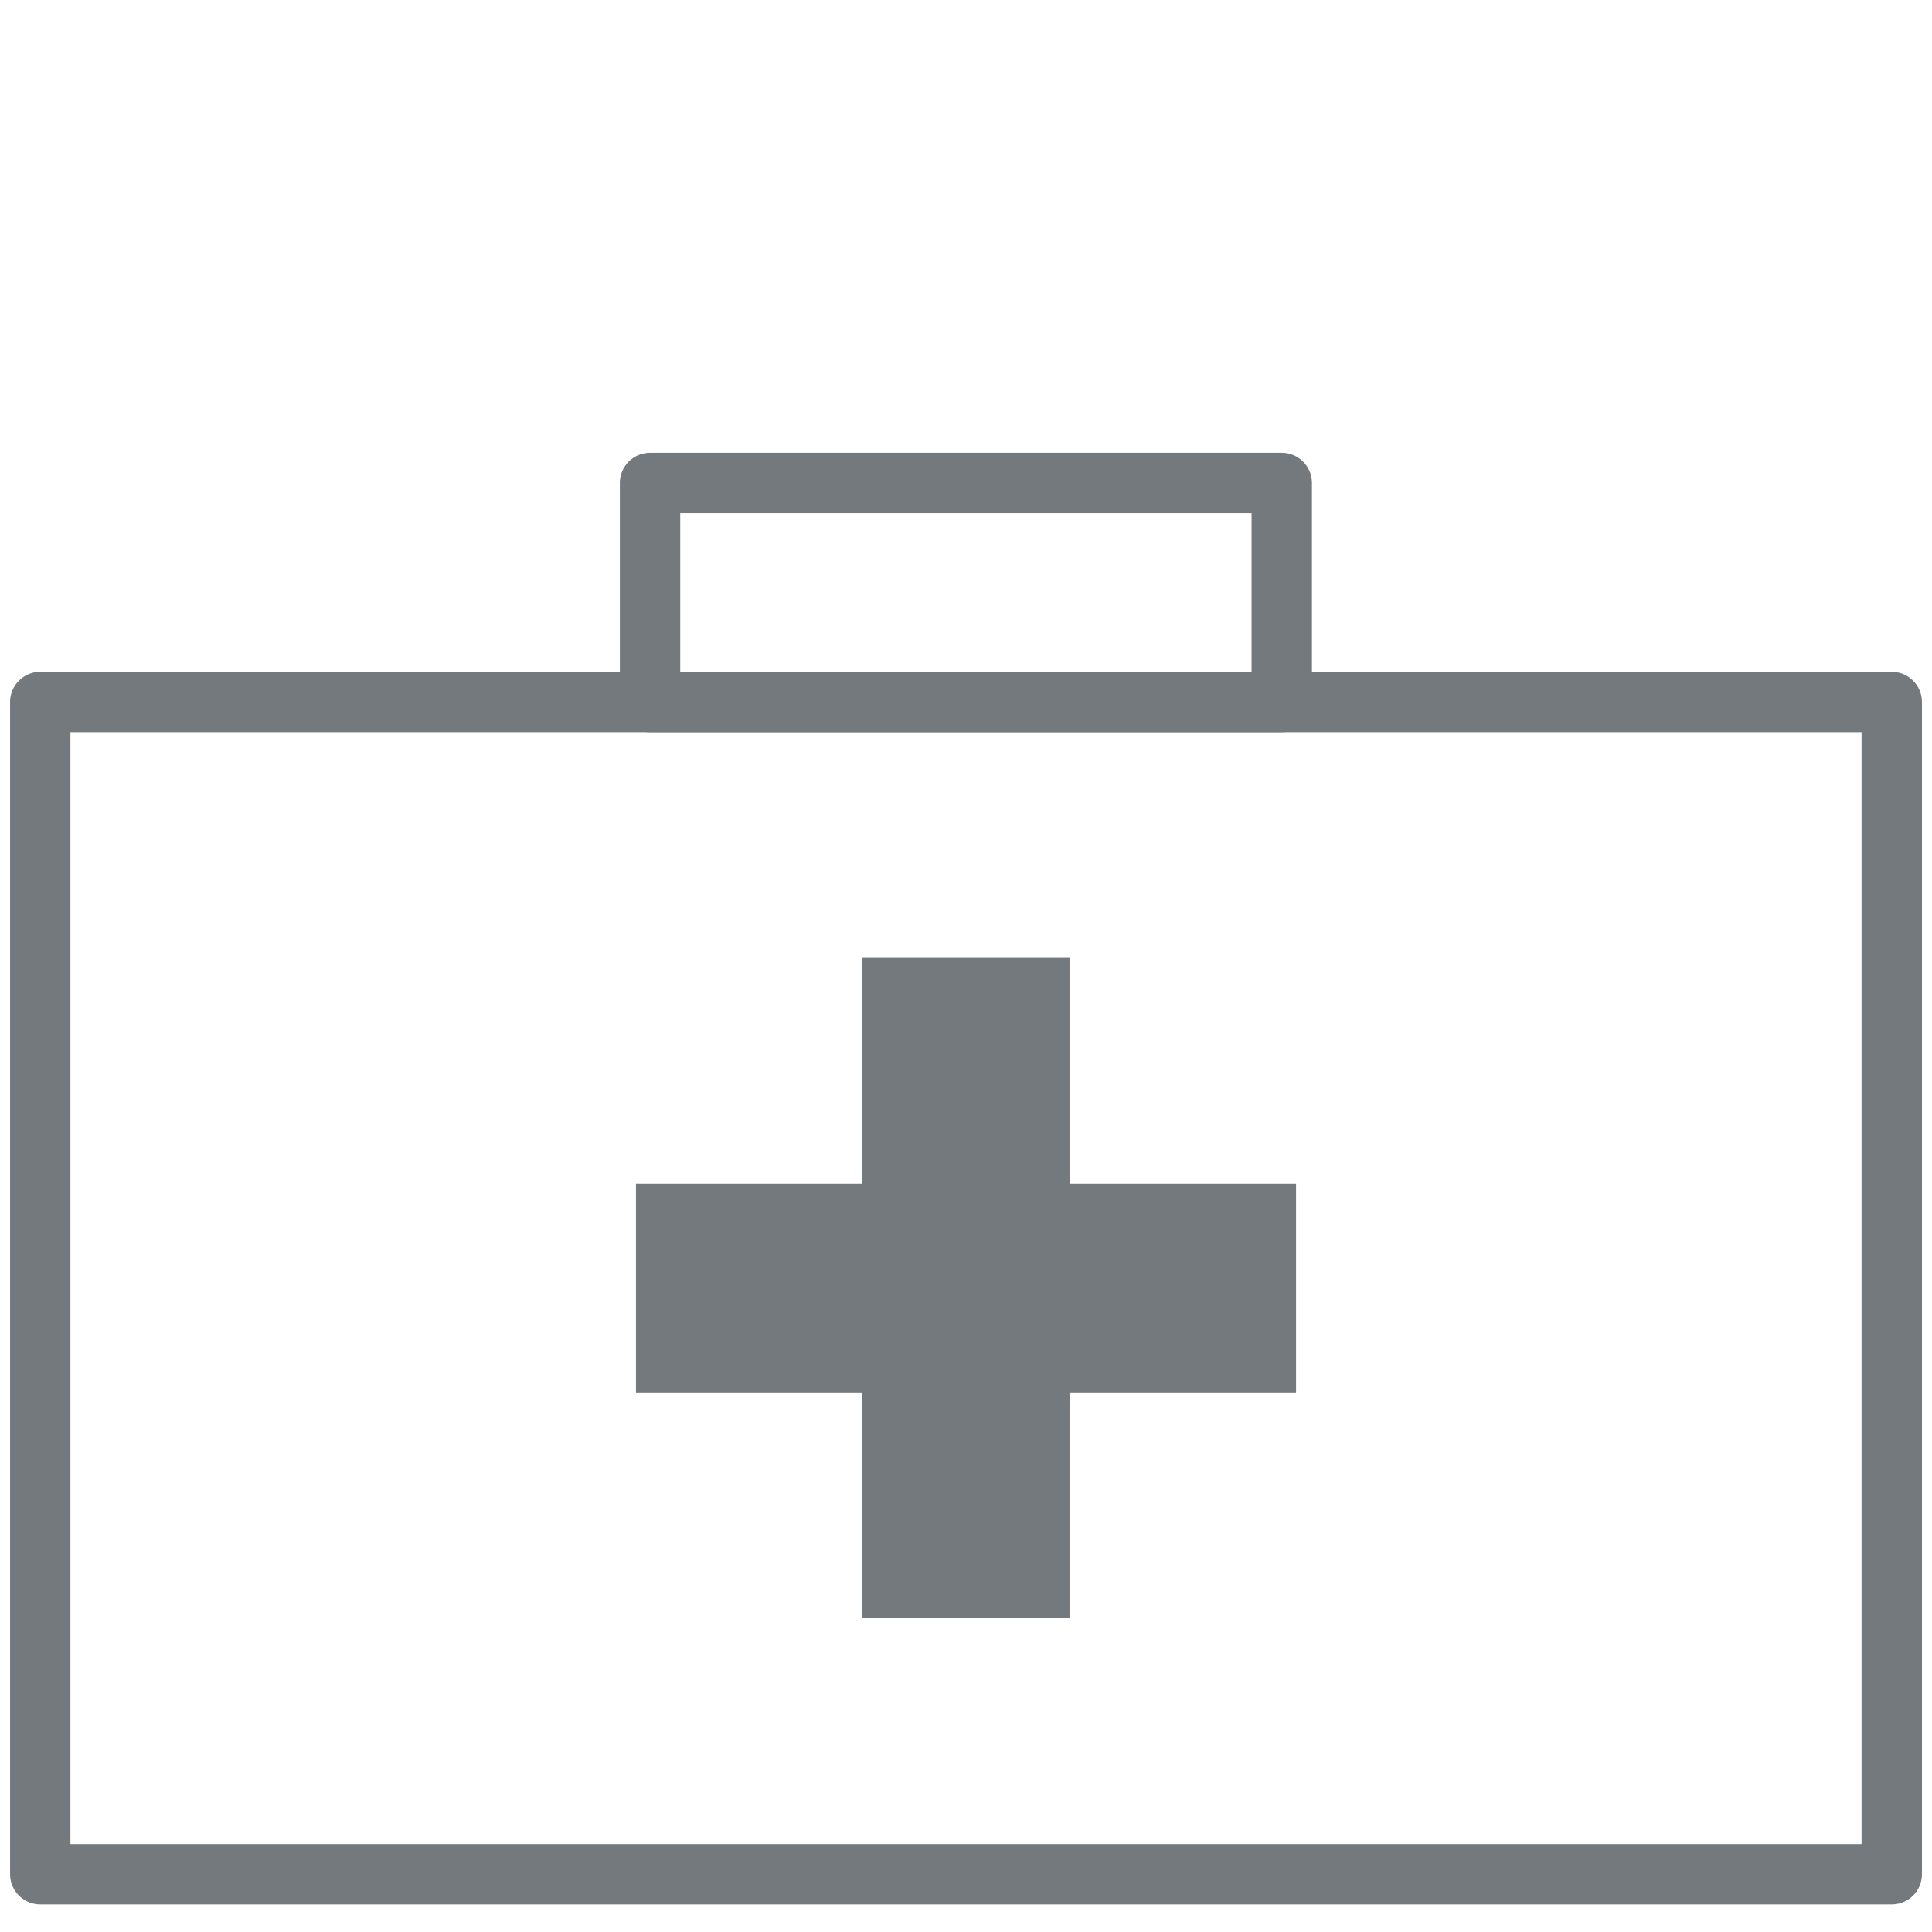 <svg id="Ebene_1" data-name="Ebene 1" xmlns="http://www.w3.org/2000/svg" viewBox="0 0 96 96"><defs><style>.cls-1{fill:#73797d;}.cls-2{fill:none;stroke:#73797d;stroke-linejoin:round;stroke-width:3px;}</style></defs><title>Icons_012019</title><polyline class="cls-1" points="53.18 58.82 53.18 47.6 42.82 47.6 42.82 58.82 31.6 58.82 31.6 69.19 42.82 69.19 42.82 80.41 53.18 80.41 53.18 69.19 64.4 69.19 64.4 58.82 51.22 58.82"/><rect class="cls-2" x="2" y="34.88" width="92" height="58.25"/><rect class="cls-2" x="32.3" y="24" width="31.39" height="10.88"/></svg>